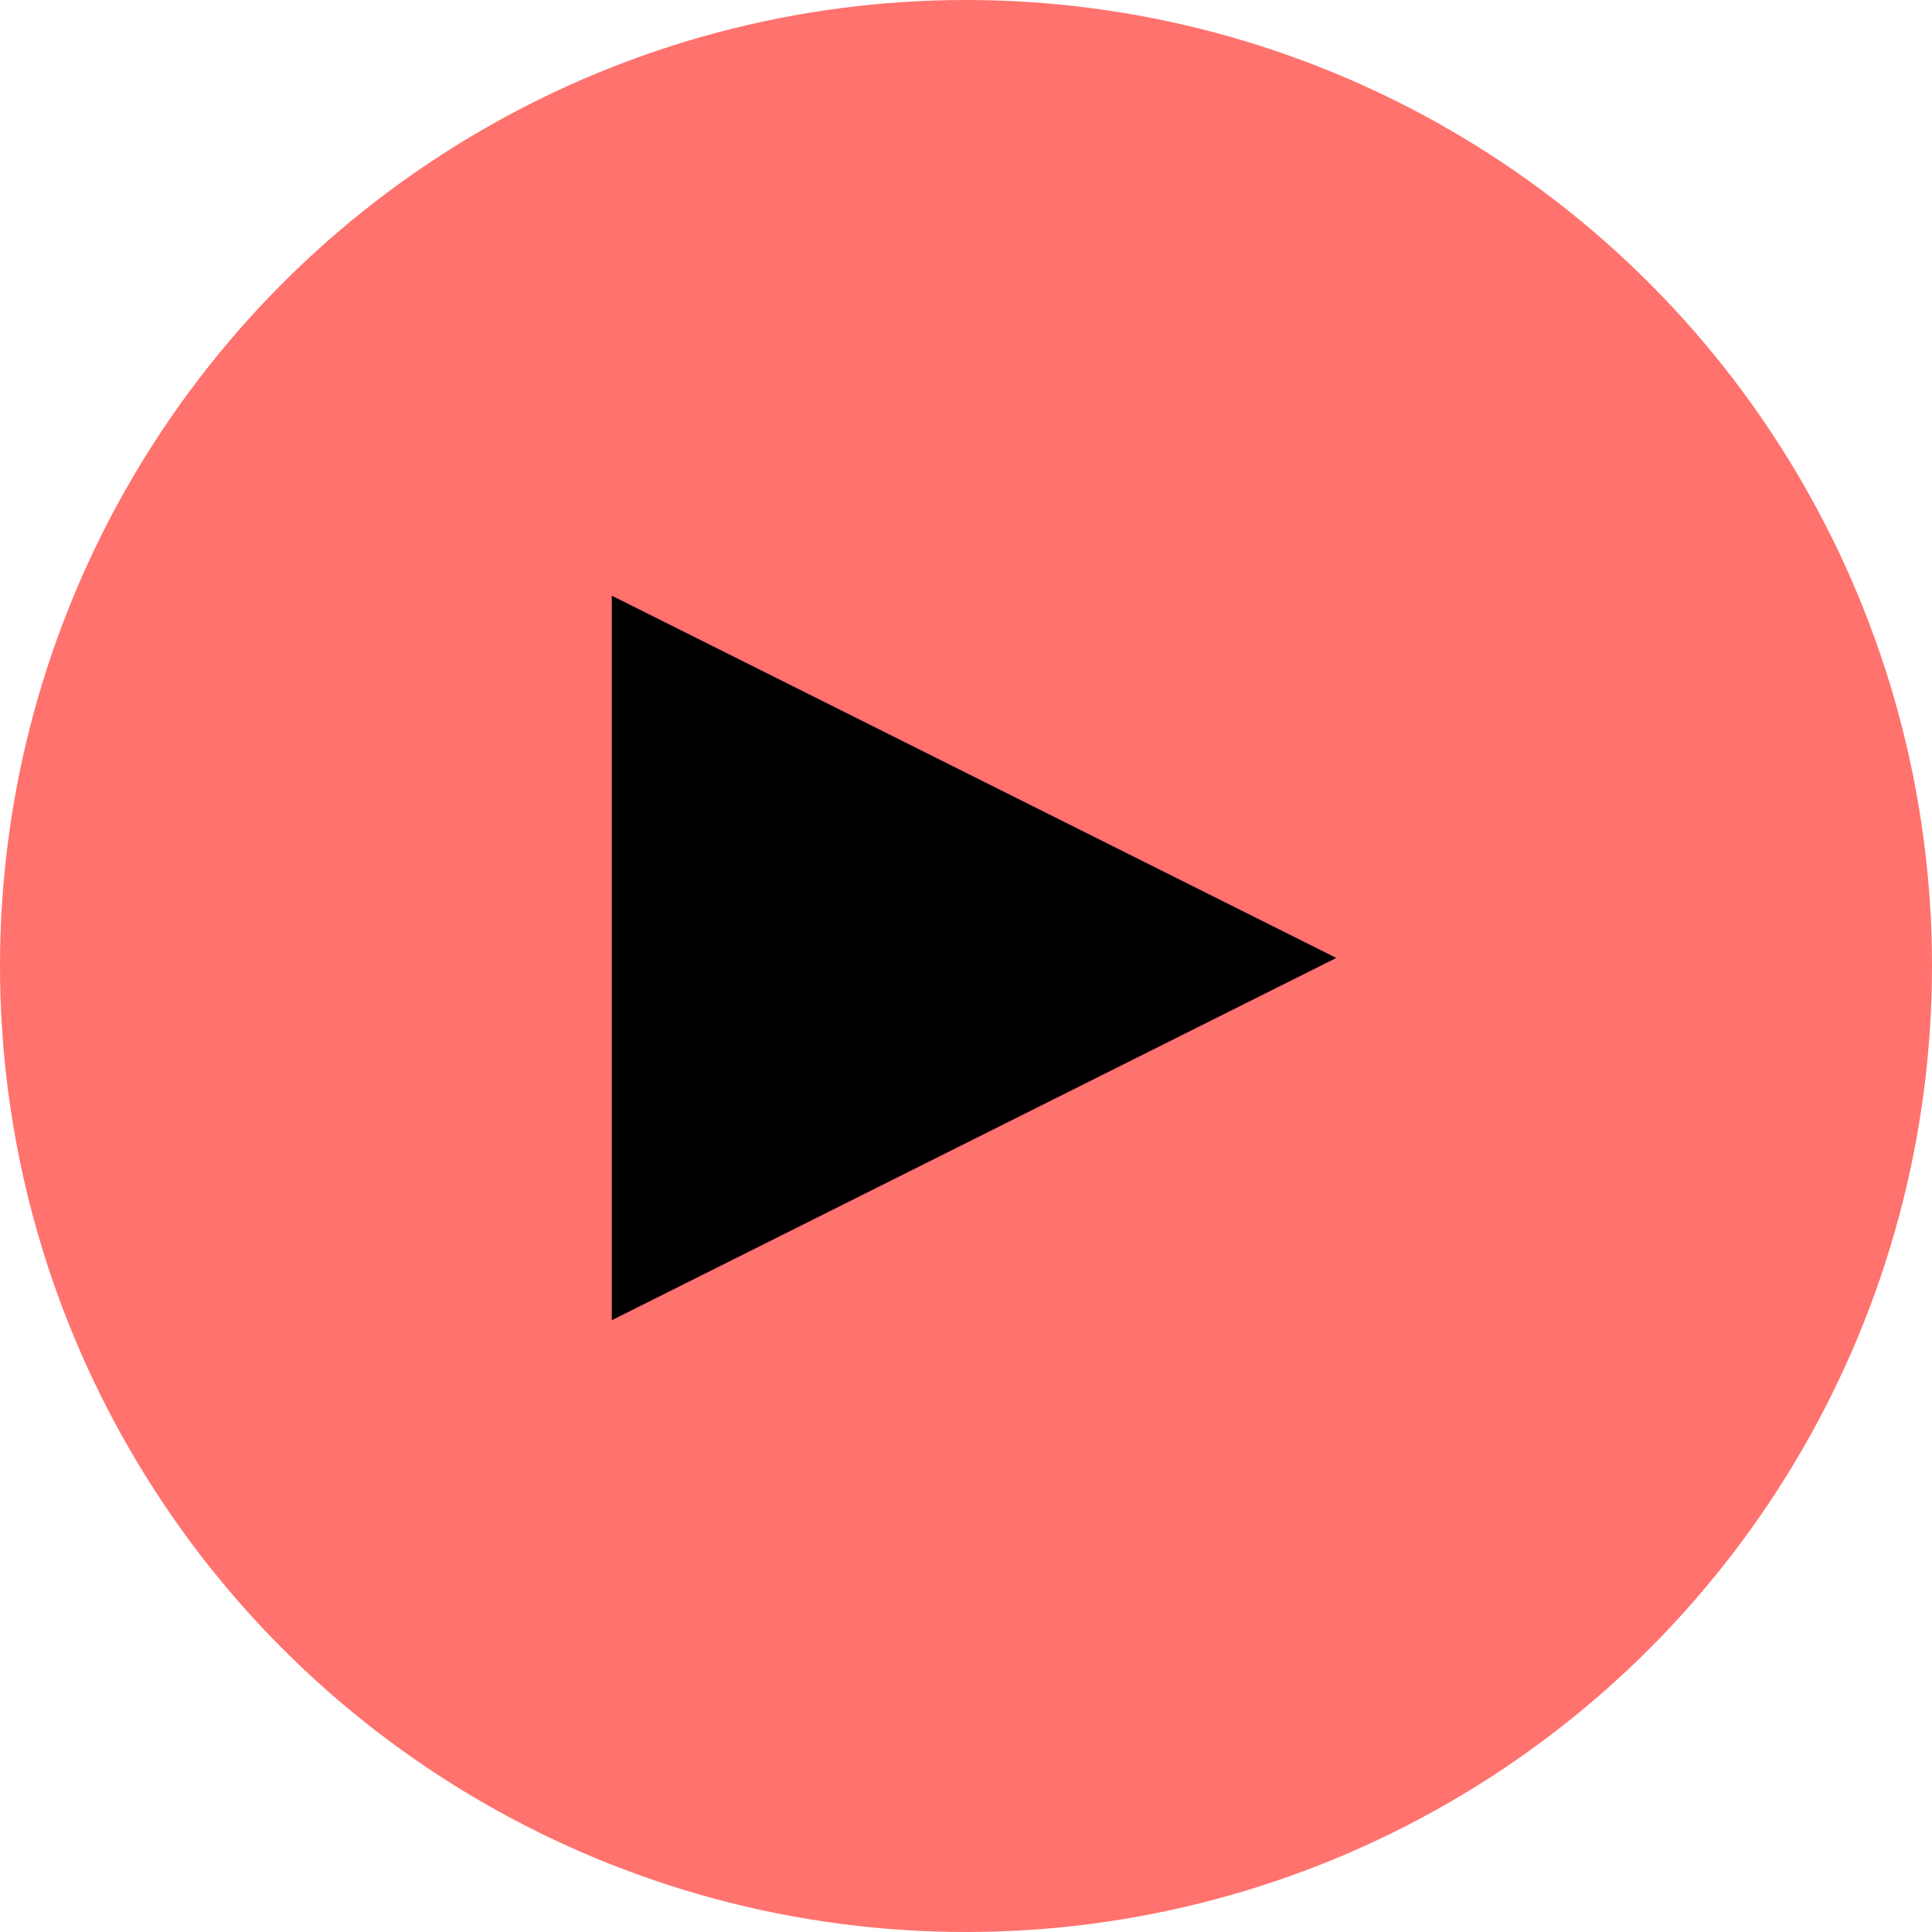 <?xml version="1.0" encoding="UTF-8"?>
<svg width="120px" height="120px" viewBox="0 0 120 120" version="1.1" xmlns="http://www.w3.org/2000/svg" xmlns:xlink="http://www.w3.org/1999/xlink">
    <title>PLAY 2</title>
    <g id="V1-MT-Grotesk" stroke="none" stroke-width="1" fill="none" fill-rule="evenodd">
        <g id="V1-/-Home" transform="translate(-360, -5068)">
            <g id="CONTENT" transform="translate(0, 1310)">
                <g id="OSR-LIVE" transform="translate(0, 3313)">
                    <g id="#" transform="translate(135, 282)">
                        <g id="PLAY" transform="translate(225, 163)">
                            <circle id="Oval" fill="#FF726D" cx="60" cy="60" r="60"></circle>
                            <polygon id="Rectangle" fill="#000000" points="38 37 83 59.5 38 82"></polygon>
                        </g>
                    </g>
                </g>
            </g>
        </g>
    </g>
</svg>